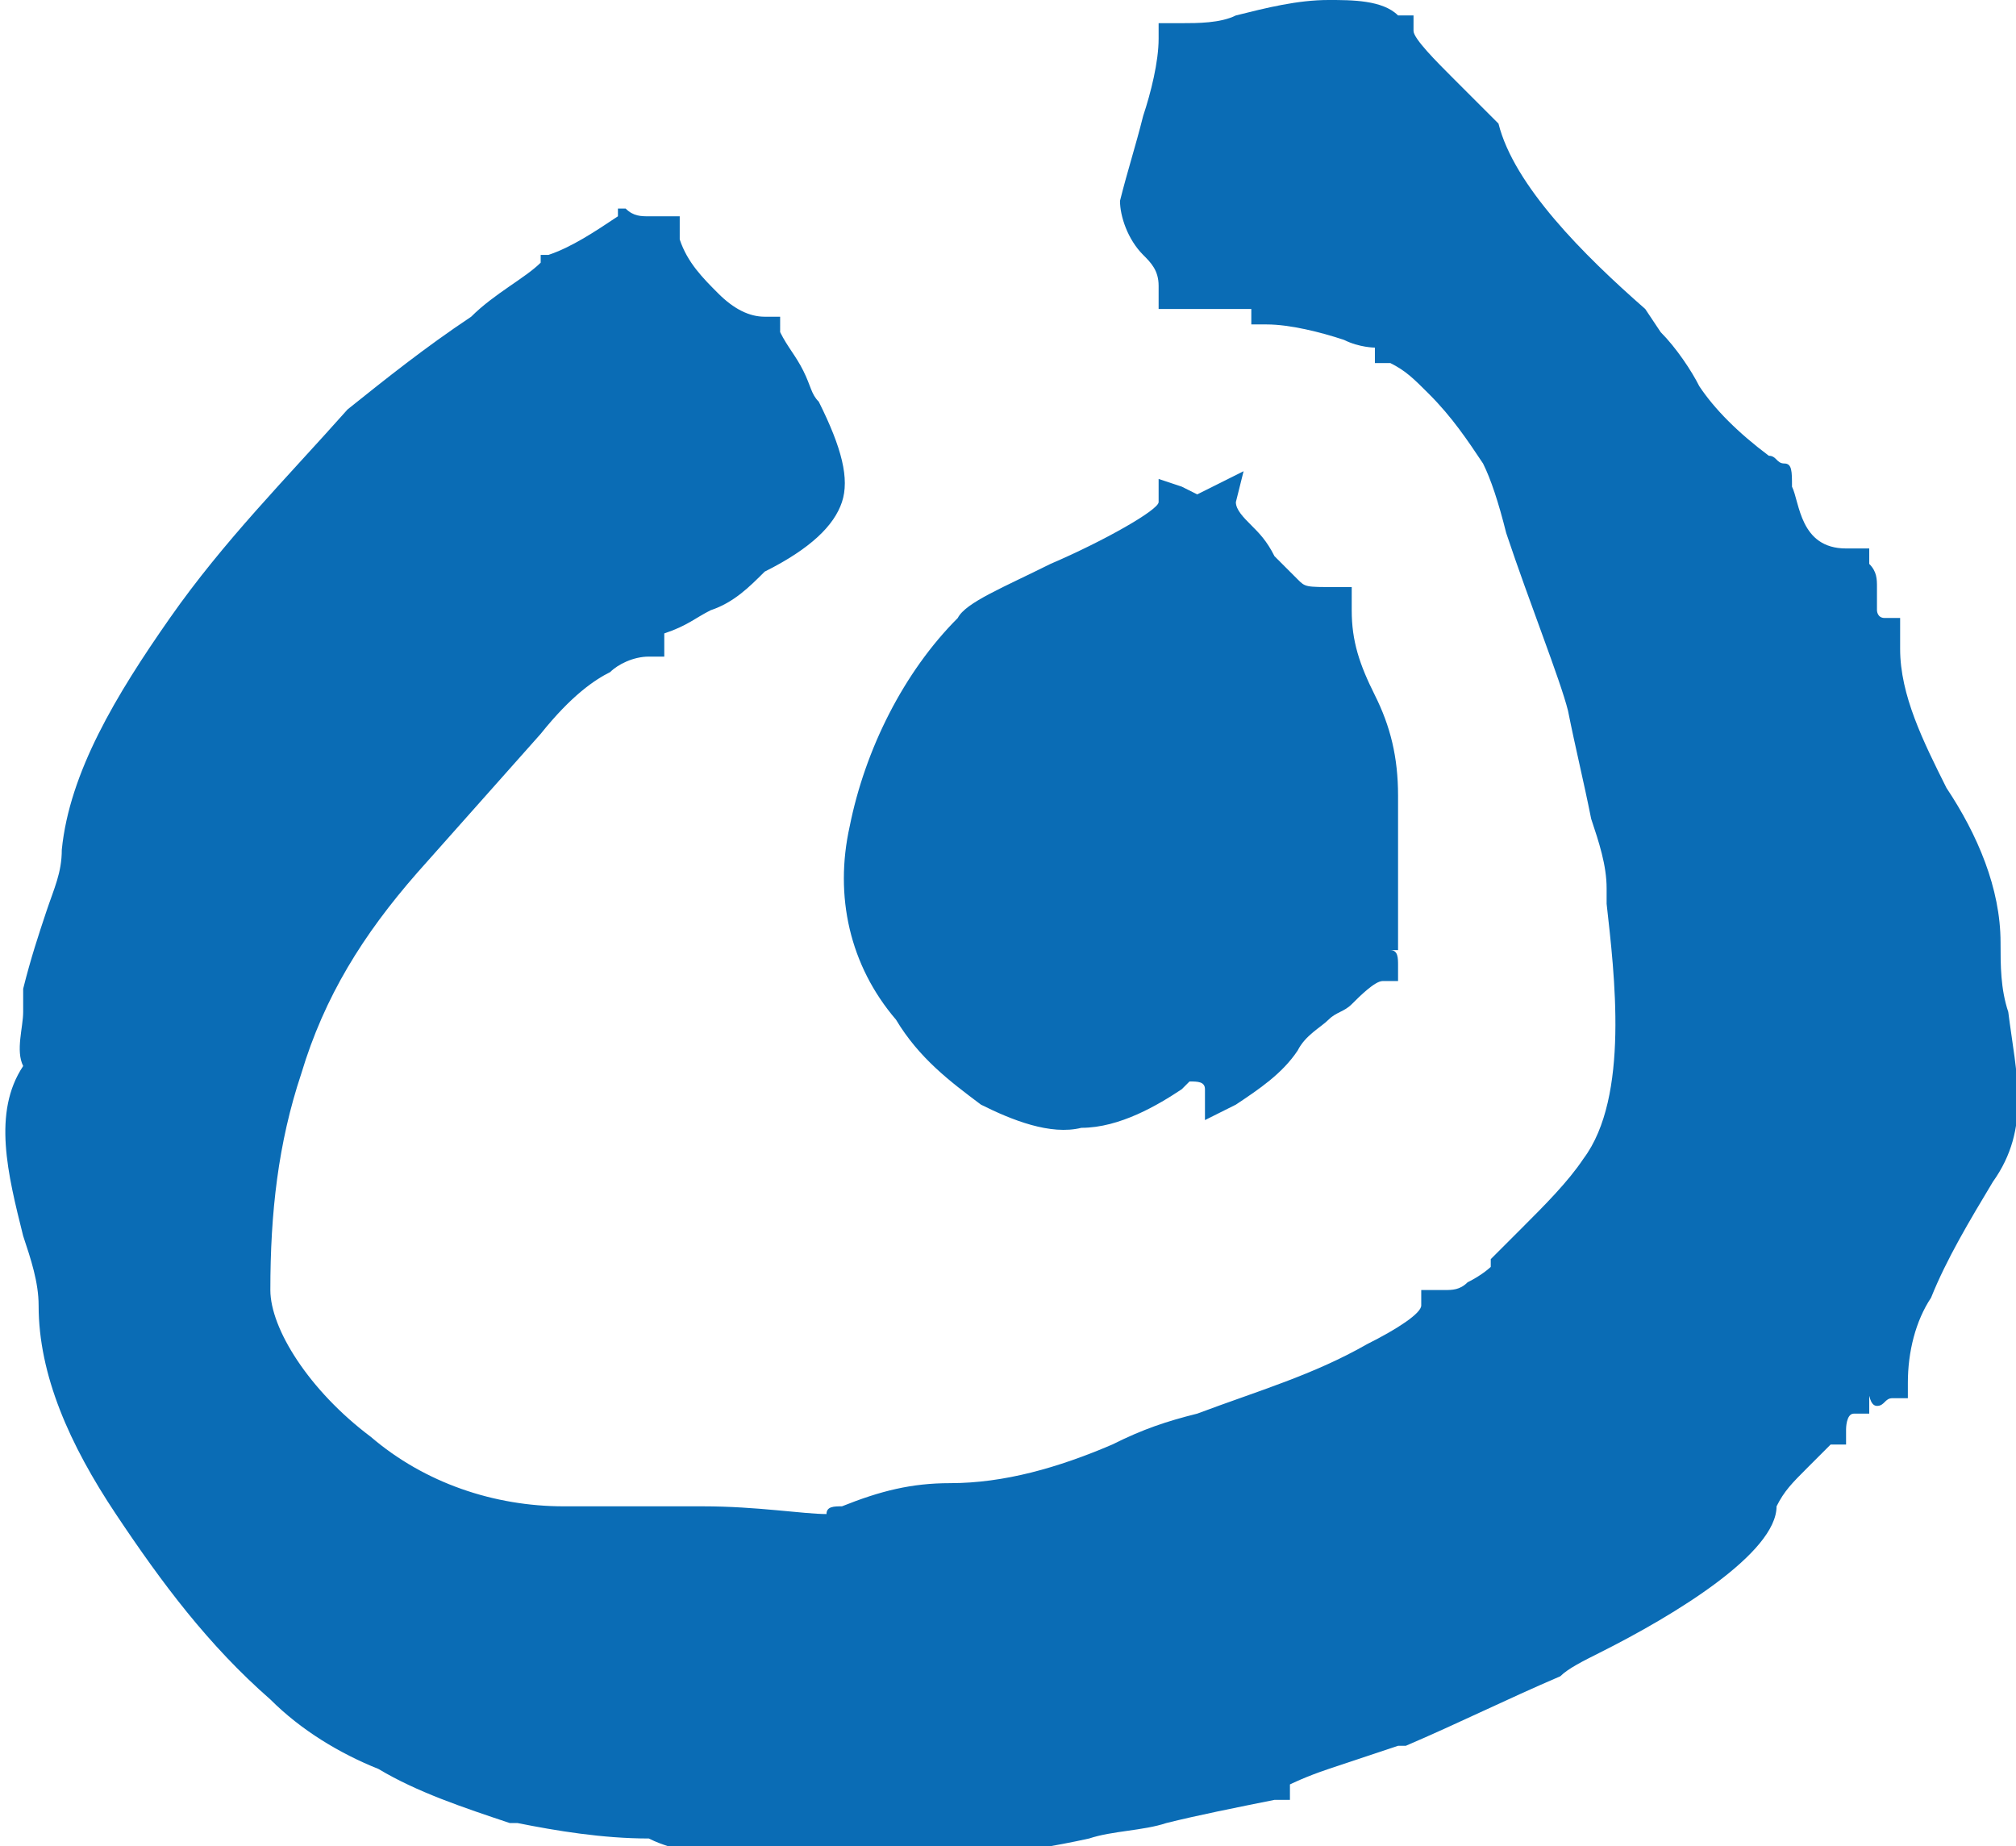 <?xml version="1.0" encoding="utf-8"?>
<!-- Generator: Adobe Illustrator 25.0.0, SVG Export Plug-In . SVG Version: 6.00 Build 0)  -->
<svg version="1.1" id="Gruppe_2659" xmlns="http://www.w3.org/2000/svg" xmlns:xlink="http://www.w3.org/1999/xlink" x="0px"
	 y="0px" viewBox="0 0 26.1 23.9" style="enable-background:new 0 0 26.1 23.9;" xml:space="preserve">
<style type="text/css">
	.st0{fill-rule:evenodd;clip-rule:evenodd;fill:#0A6CB5;}
</style>
<g id="Gruppe_2659-2">
	<path id="Fill-3" class="st0" d="M17.2,0c-0.4,0-0.8,0.1-1.2,0.2c-0.2,0.1-0.5,0.1-0.7,0.1H15v0.2c0,0.3-0.1,0.7-0.2,1
		c-0.1,0.4-0.2,0.7-0.3,1.1c0,0.2,0.1,0.5,0.3,0.7c0.1,0.1,0.2,0.2,0.2,0.4V4h0.3c0.3,0,0.9,0,0.9,0v0.2h0.2c0.3,0,0.7,0.1,1,0.2
		c0.2,0.1,0.4,0.1,0.4,0.1v0.2H18c0.2,0.1,0.3,0.2,0.5,0.4c0.3,0.3,0.5,0.6,0.7,0.9c0.1,0.2,0.2,0.5,0.3,0.9
		c0.3,0.9,0.7,1.9,0.8,2.3c0.1,0.5,0.2,0.9,0.3,1.4c0.1,0.3,0.2,0.6,0.2,0.9l0,0.2c0.1,0.9,0.3,2.5-0.3,3.3
		c-0.2,0.3-0.5,0.6-0.8,0.9c-0.1,0.1-0.2,0.2-0.3,0.3l-0.1,0.1v0.1c0,0-0.1,0.1-0.3,0.2c-0.1,0.1-0.2,0.1-0.3,0.1h-0.3v0.2
		c0,0.1-0.3,0.3-0.7,0.5c-0.7,0.4-1.4,0.6-2.2,0.9c-0.4,0.1-0.7,0.2-1.1,0.4c-0.7,0.3-1.4,0.5-2.1,0.5c-0.5,0-0.9,0.1-1.4,0.3
		c-0.1,0-0.2,0-0.2,0.1c-0.3,0-0.9-0.1-1.6-0.1c-0.8,0-1.4,0-1.8,0c-0.9,0-1.8-0.3-2.5-0.9c-0.8-0.6-1.3-1.4-1.3-1.9
		c0-1,0.1-1.9,0.4-2.8c0.3-1,0.8-1.8,1.5-2.6l1.6-1.8C7.4,9,7.7,8.8,7.9,8.7c0.1-0.1,0.3-0.2,0.5-0.2h0.2V8.2C8.9,8.1,9,8,9.2,7.9
		c0.3-0.1,0.5-0.3,0.7-0.5c0.6-0.3,0.9-0.6,1-0.9c0.1-0.3,0-0.7-0.3-1.3c-0.1-0.1-0.1-0.2-0.2-0.4c-0.1-0.2-0.2-0.3-0.3-0.5V4.1H9.9
		C9.7,4.1,9.5,4,9.3,3.8C9.1,3.6,8.9,3.4,8.8,3.1V2.8H8.6c-0.1,0-0.1,0-0.2,0c-0.1,0-0.2,0-0.3-0.1H8L8,2.8C7.7,3,7.4,3.2,7.1,3.3H7
		L7,3.4C6.8,3.6,6.4,3.8,6.1,4.1C5.5,4.5,5,4.9,4.5,5.3C3.7,6.2,2.9,7,2.2,8c-0.7,1-1.3,2-1.4,3c0,0.3-0.1,0.5-0.2,0.8
		c-0.1,0.3-0.2,0.6-0.3,1c0,0.1,0,0.2,0,0.3c0,0.2-0.1,0.5,0,0.7c-0.4,0.6-0.2,1.4,0,2.2c0.1,0.3,0.2,0.6,0.2,0.9
		c0,0.9,0.4,1.8,1,2.7c0.6,0.9,1.2,1.7,2,2.4c0.4,0.4,0.9,0.7,1.4,0.9c0.5,0.3,1.1,0.5,1.7,0.7l0.1,0c0.5,0.1,1.1,0.2,1.7,0.2
		c0.2,0.1,0.3,0.1,0.5,0.2c0.2,0,0.4,0,0.5,0c0.6,0.1,1.3,0.1,1.9,0.1c0.9,0,1.9-0.1,2.8-0.3c0.3-0.1,0.7-0.1,1-0.2
		c0.4-0.1,0.9-0.2,1.4-0.3h0.2v-0.2c0,0,0.2-0.1,0.5-0.2c0.3-0.1,0.6-0.2,0.9-0.3l0.1,0c0.7-0.3,1.3-0.6,2-0.9
		c0.1-0.1,0.3-0.2,0.5-0.3c1-0.5,2.3-1.3,2.3-1.9c0.1-0.2,0.2-0.3,0.4-0.5c0.1-0.1,0.3-0.3,0.3-0.3h0.2v-0.2c0,0,0-0.2,0.1-0.2h0.2
		v-0.2c0-0.1,0,0.1,0.1,0.1c0.1,0,0.1-0.1,0.2-0.1h0.2v-0.2c0-0.4,0.1-0.8,0.3-1.1c0.2-0.5,0.5-1,0.8-1.5c0.5-0.7,0.3-1.4,0.2-2.2
		c-0.1-0.3-0.1-0.6-0.1-0.9c0-0.7-0.3-1.4-0.7-2c-0.3-0.6-0.6-1.2-0.6-1.8V8h-0.2c-0.1,0-0.1-0.1-0.1-0.1c0-0.1,0-0.1,0-0.2
		c0,0,0-0.1,0-0.1c0-0.1,0-0.2-0.1-0.3c0,0,0,0,0-0.1V7.1h-0.3c-0.6,0-0.6-0.6-0.7-0.8c0-0.2,0-0.3-0.1-0.3c-0.1,0-0.1-0.1-0.2-0.1
		C22.5,5.6,22.2,5.3,22,5c-0.1-0.2-0.3-0.5-0.5-0.7L21.3,4c-0.8-0.7-1.7-1.6-1.9-2.4C19.2,1.4,19,1.2,18.8,1
		c-0.2-0.2-0.5-0.5-0.5-0.6V0.2l-0.2,0C17.9,0,17.5,0,17.2,0L17.2,0z M16.1,6.1l-0.6,0.3l-0.2-0.1l-0.3-0.1v0.3
		c0,0.1-0.7,0.5-1.4,0.8c-0.6,0.3-1.1,0.5-1.2,0.7c-0.7,0.7-1.2,1.7-1.4,2.7c-0.2,0.9,0,1.8,0.6,2.5c0.3,0.5,0.7,0.8,1.1,1.1
		c0.4,0.2,0.9,0.4,1.3,0.3c0.5,0,1-0.3,1.3-0.5l0.1-0.1c0.1,0,0.2,0,0.2,0.1v0.4l0.4-0.2c0.3-0.2,0.6-0.4,0.8-0.7
		c0.1-0.2,0.3-0.3,0.4-0.4c0.1-0.1,0.2-0.1,0.3-0.2c0.1-0.1,0.3-0.3,0.4-0.3h0.2v-0.2c0-0.1,0-0.2-0.1-0.2l0.1,0v-2
		c0-0.5-0.1-0.9-0.3-1.3c-0.2-0.4-0.3-0.7-0.3-1.1V7.6h-0.2c-0.4,0-0.4,0-0.5-0.1c-0.1-0.1-0.2-0.2-0.3-0.3
		c-0.1-0.2-0.2-0.3-0.3-0.4c-0.1-0.1-0.2-0.2-0.2-0.3L16.1,6.1L16.1,6.1z"/>
</g>
</svg>
